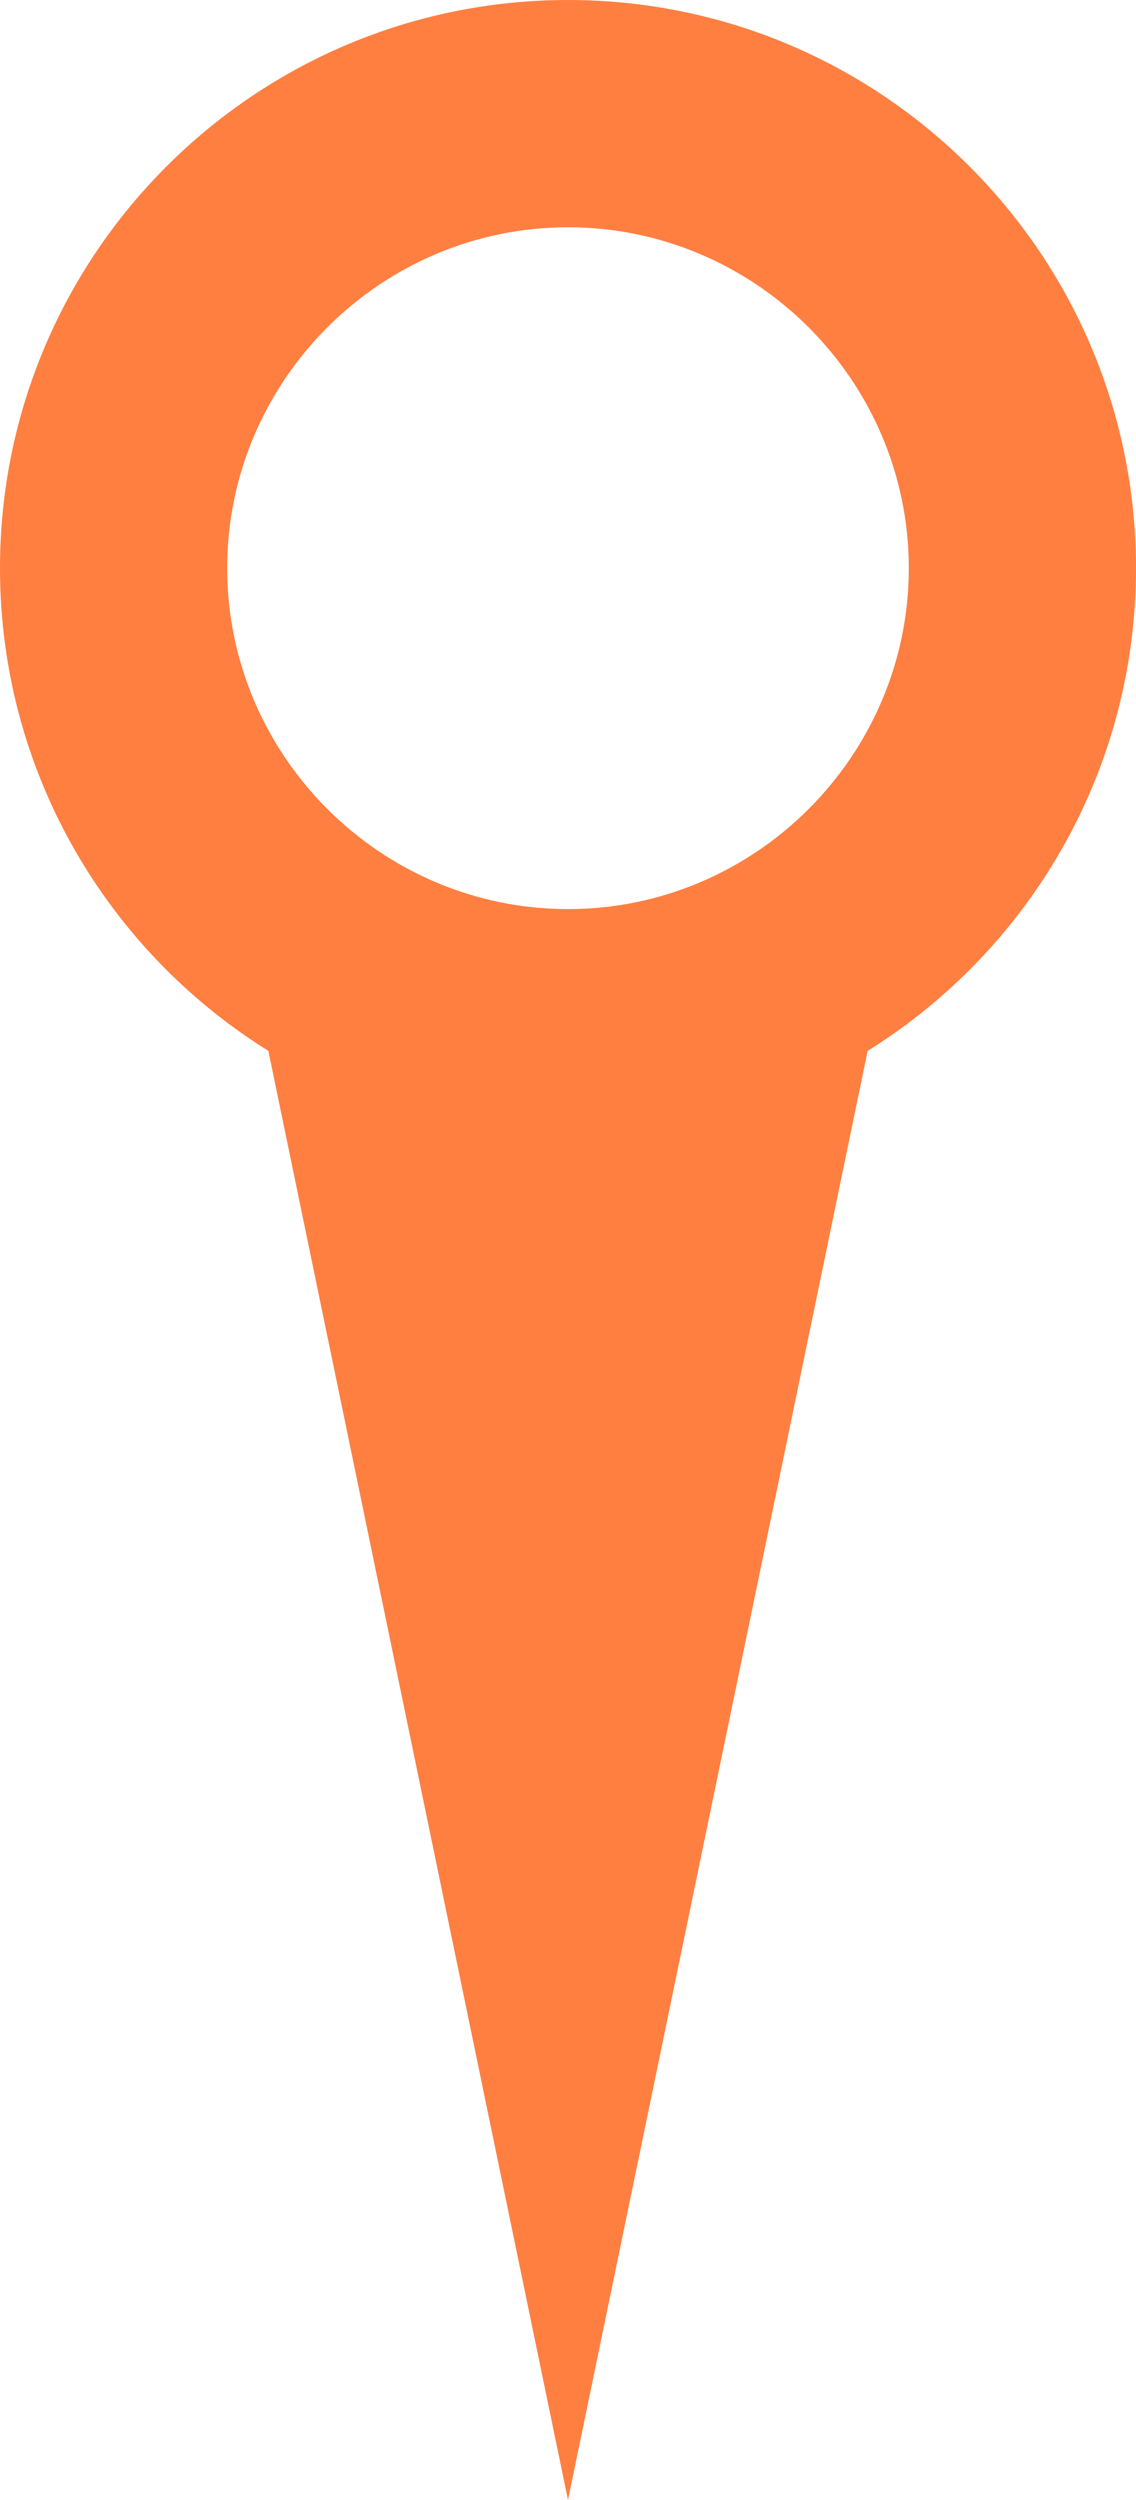 <svg width="10" height="22" viewBox="0 0 10 22" fill="none" xmlns="http://www.w3.org/2000/svg">
<g id="Description" clip-path="url(#clip0_6168_27498)">
<path id="Vector" d="M5 2C6.65 2 8 3.35 8 5C8 6.65 6.65 8 5 8C3.35 8 2 6.65 2 5C2 3.35 3.35 2 5 2ZM5 0C2.24 0 0 2.24 0 5C0 7.76 2.24 10 5 10C7.76 10 10 7.76 10 5C10 2.24 7.76 0 5 0Z" fill="#FF7F41"/>
<path id="Vector_2" d="M5 9.05L2.16 8.27L5 22L7.84 8.27L5 9.05Z" fill="#FF7F41"/>
</g>
<defs>
<clipPath id="clip0_6168_27498">
<rect width="10" height="22" fill="white"/>
</clipPath>
</defs>
</svg>
